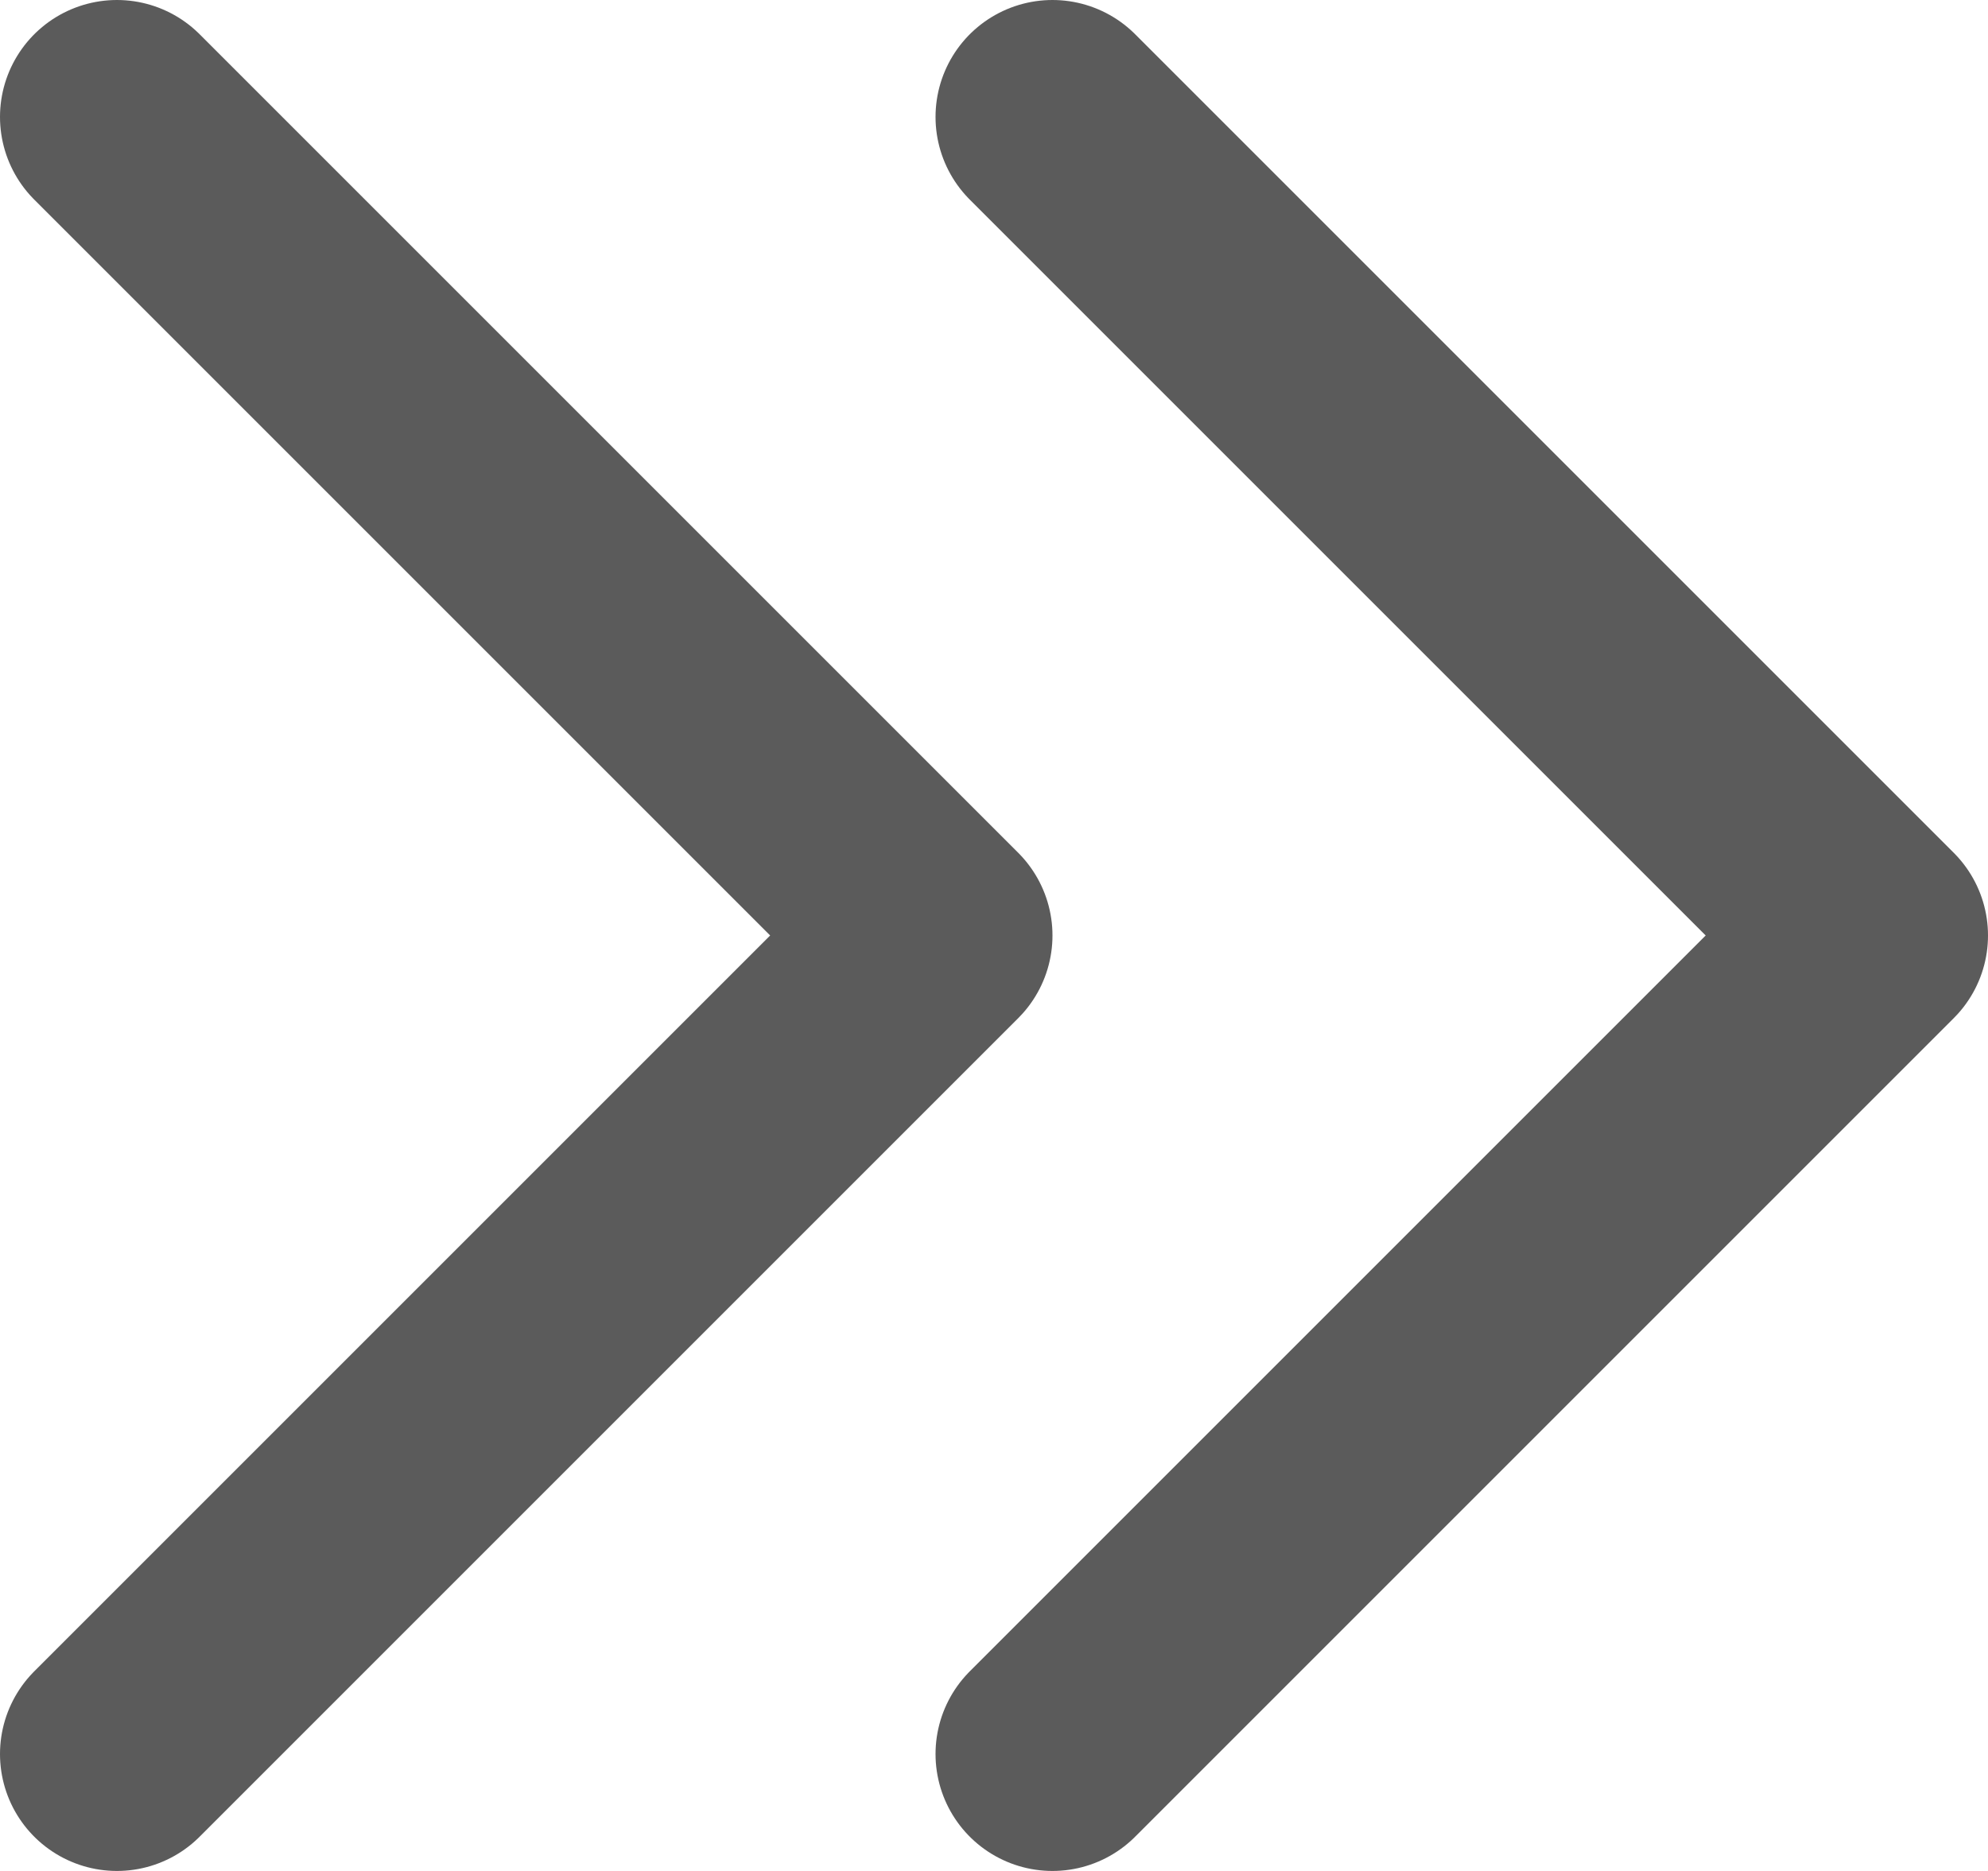 <svg width="17" height="16" viewBox="0 0 17 16" fill="none" xmlns="http://www.w3.org/2000/svg">
<path d="M9 1L16 8L9 15M1 1L8 8L1 15" stroke="#5B5B5B" stroke-width="2" stroke-linecap="round" stroke-linejoin="round"/>
</svg>
